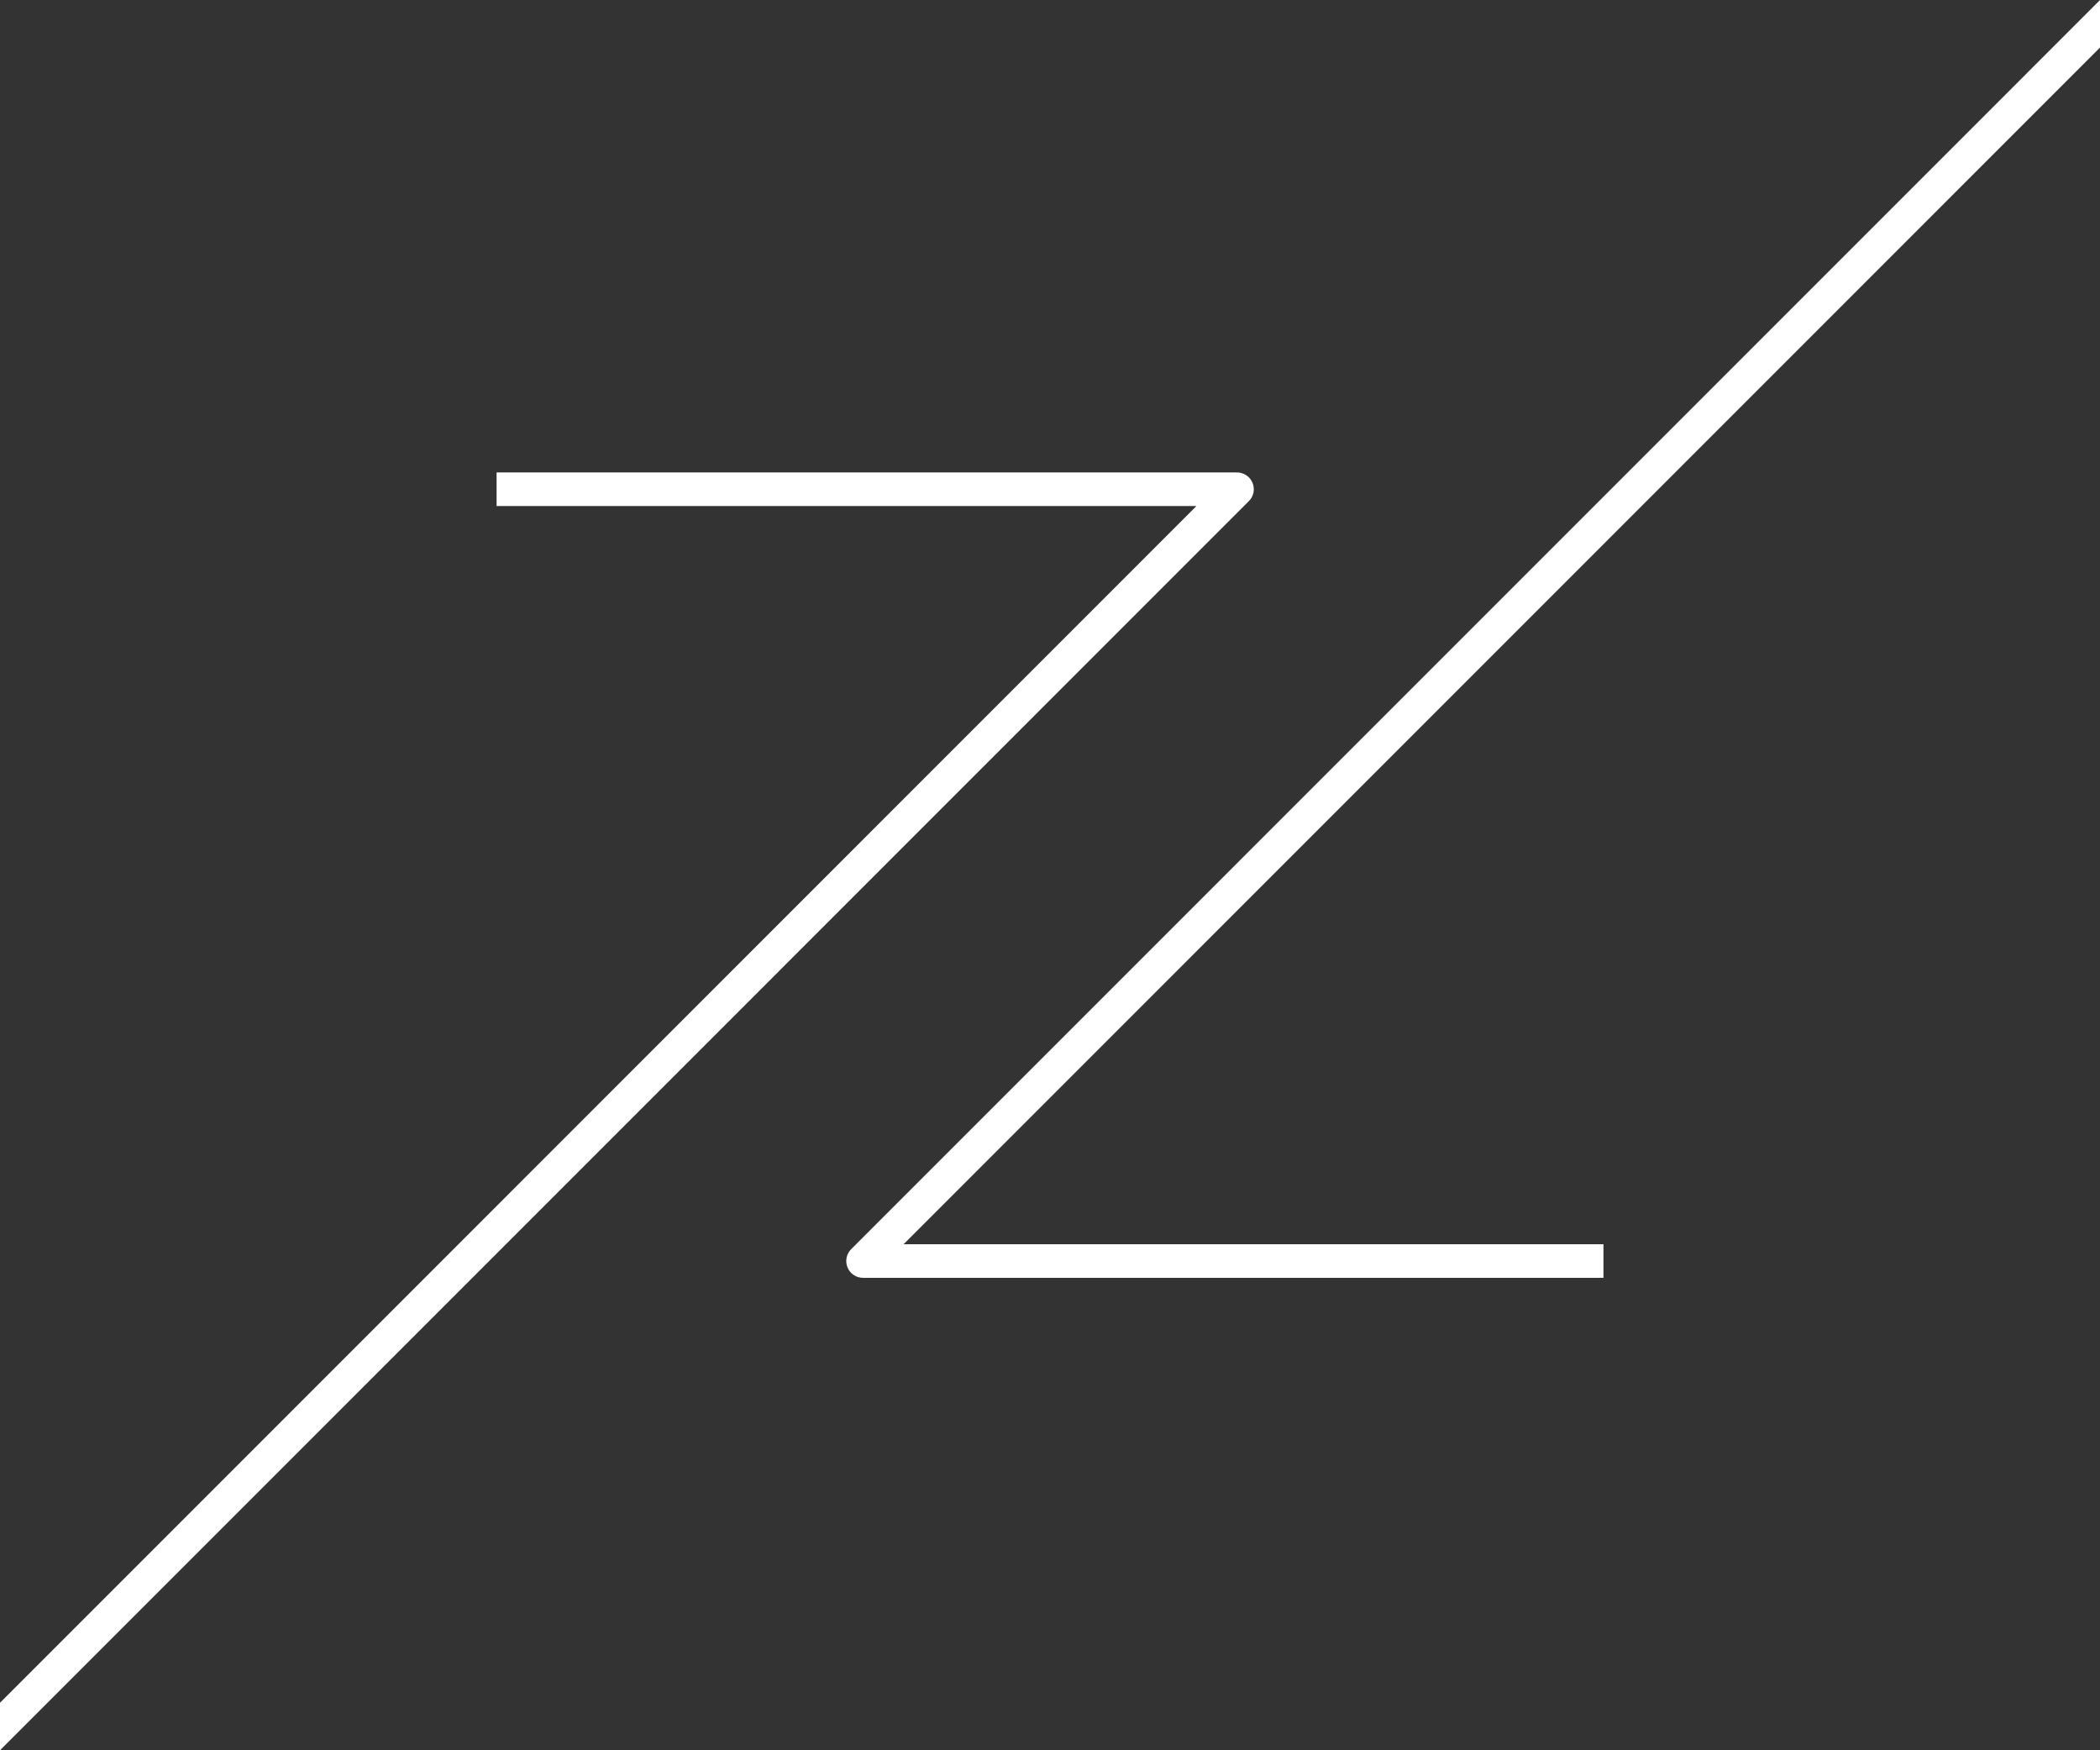 <svg viewBox="0 0 120 100" fill="none" xmlns="http://www.w3.org/2000/svg">
  <rect x="0" y="0" width="120" height="100" fill="#333333" stroke="none"/>
  <path
    d="M48.639 71.369L120.003 0V2.715L51.635 71.088H91.627L91.627 73.007H49.318C48.929 73.007 48.579 72.774 48.431 72.415C48.282 72.056 48.364 71.643 48.639 71.369Z"
    fill="white" />
  <path
    d="M71.364 28.631L0 100L2.3736e-07 97.285L68.368 28.912L28.376 28.912L28.376 26.992L70.685 26.992C71.074 26.992 71.424 27.226 71.572 27.585C71.721 27.944 71.639 28.356 71.364 28.631Z"
    fill="white" />
</svg>